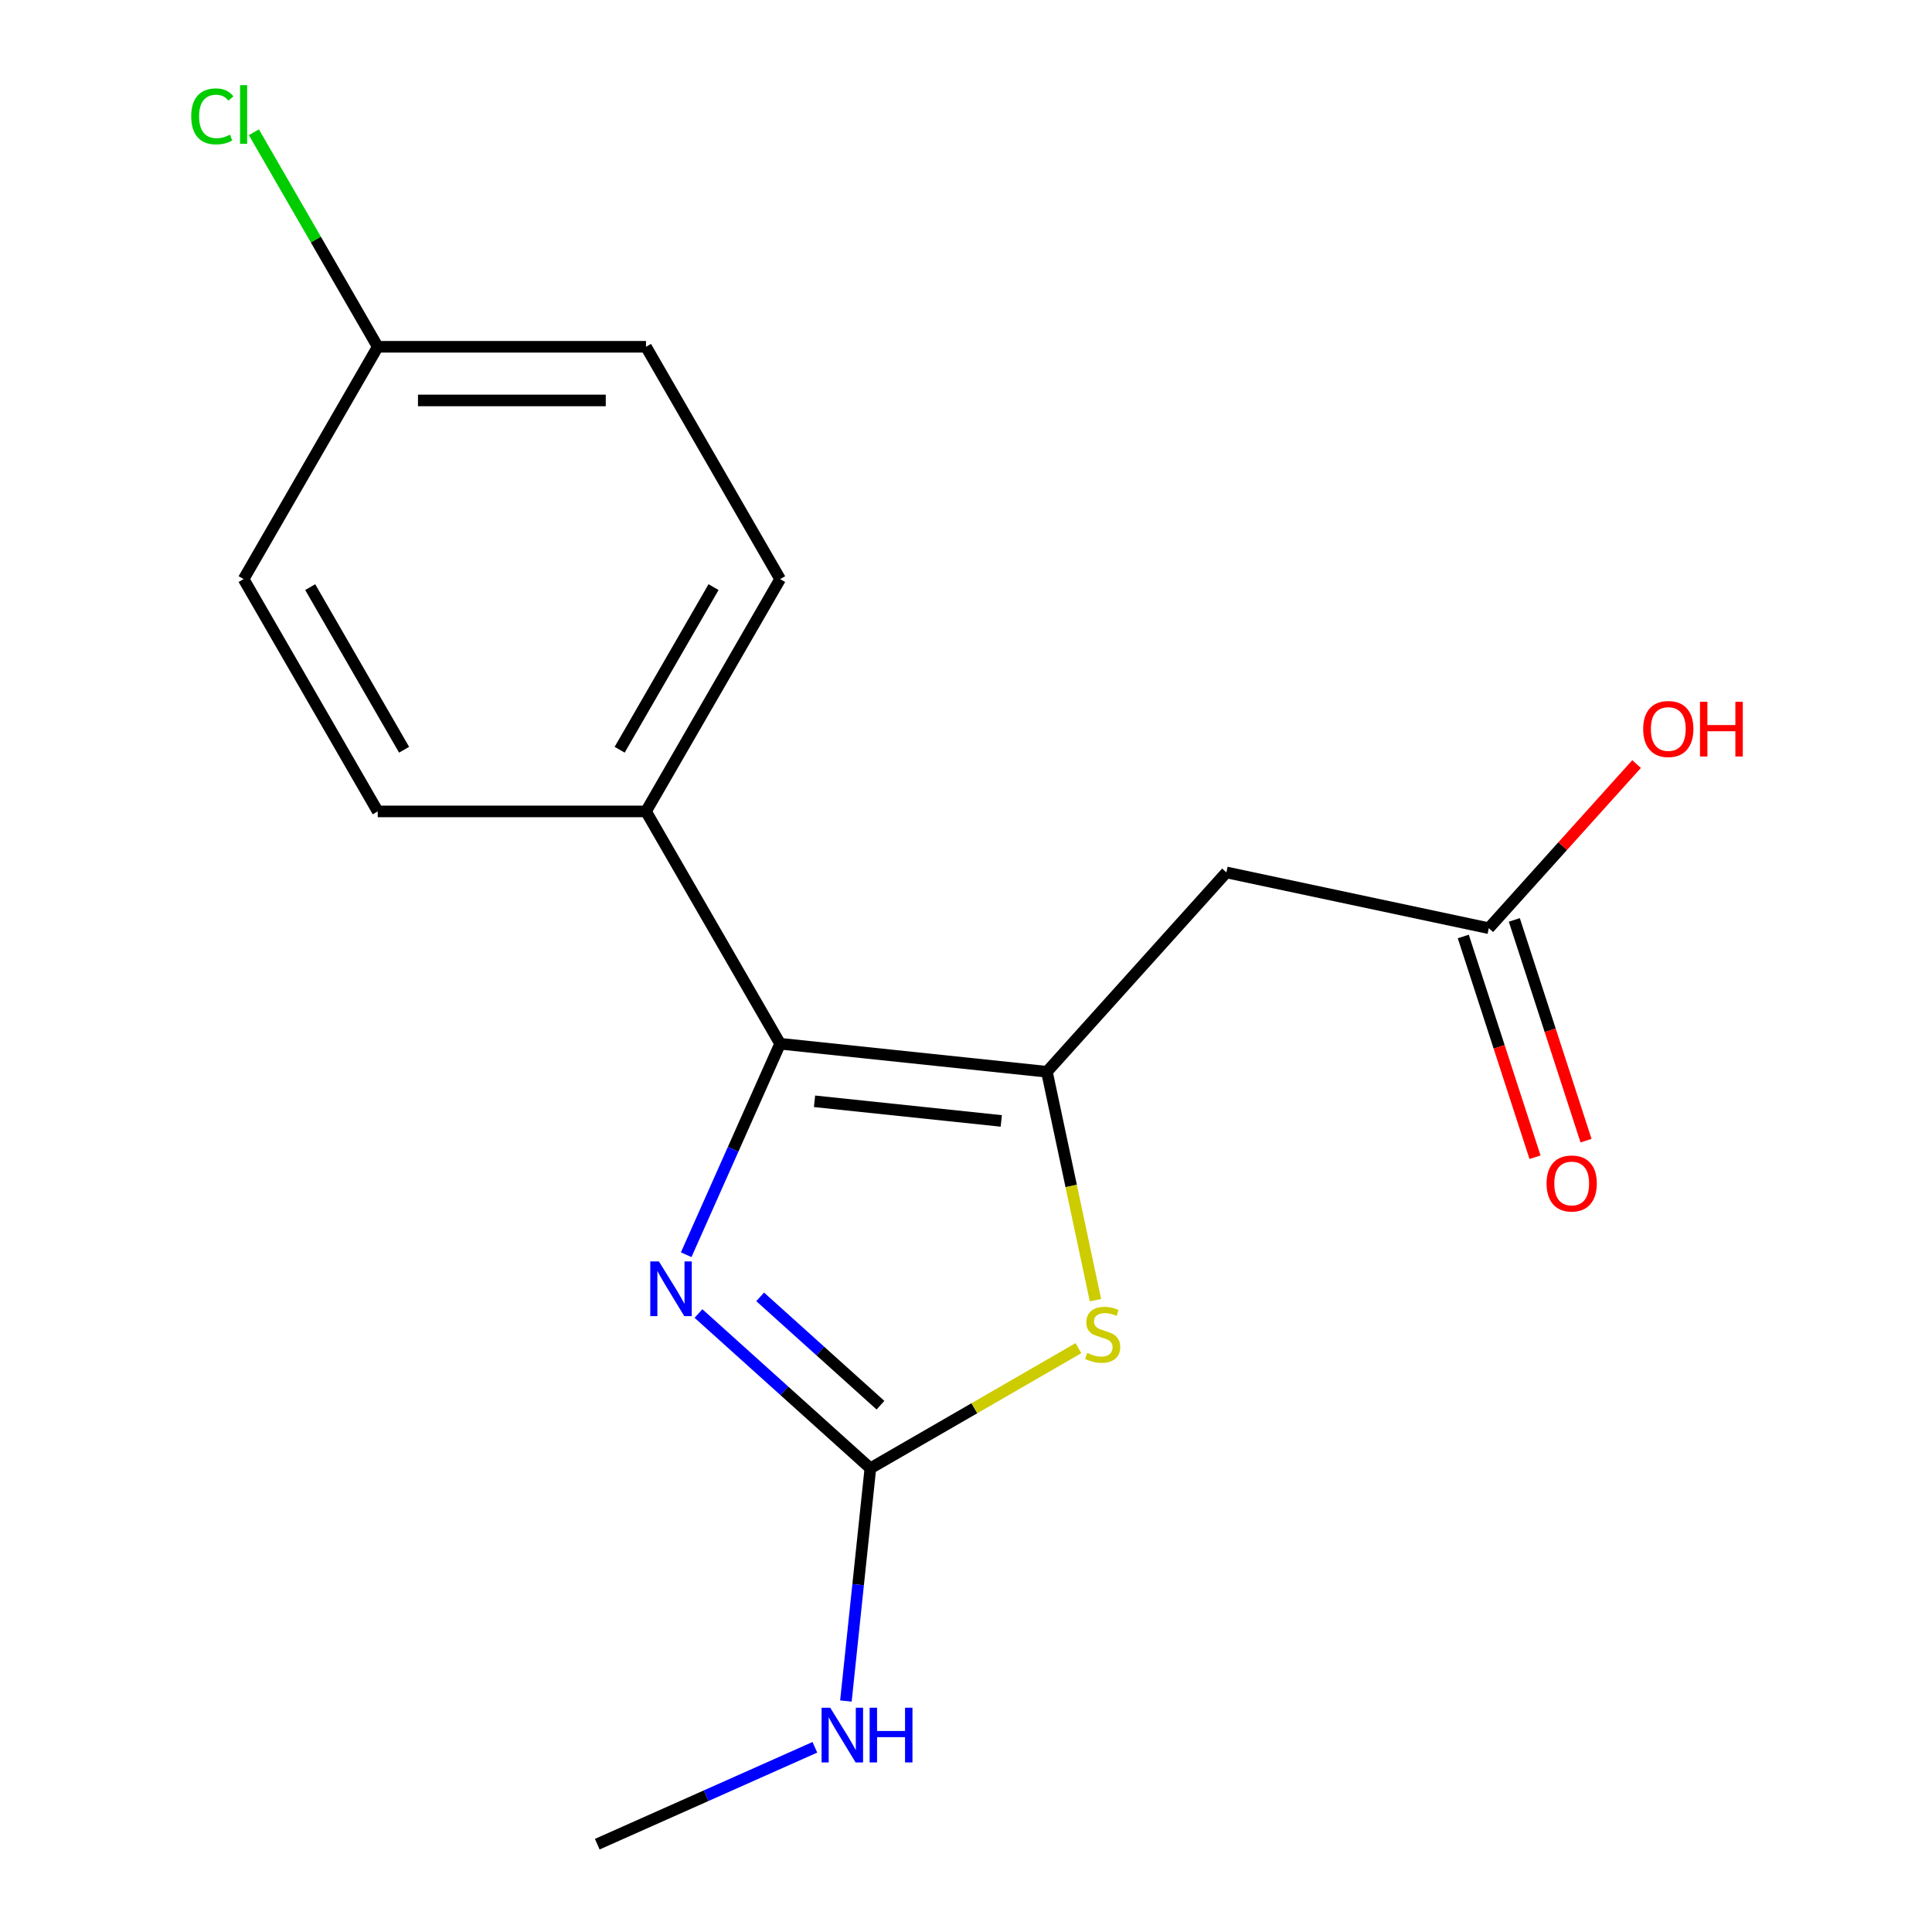 <?xml version='1.0' encoding='iso-8859-1'?>
<svg version='1.1' baseProfile='full'
              xmlns='http://www.w3.org/2000/svg'
                      xmlns:rdkit='http://www.rdkit.org/xml'
                      xmlns:xlink='http://www.w3.org/1999/xlink'
                  xml:space='preserve'
width='1000px' height='1000px' viewBox='0 0 1000 1000'>
<!-- END OF HEADER -->
<rect style='opacity:1.0;fill:#FFFFFF;stroke:none' width='1000' height='1000' x='0' y='0'> </rect>
<path class='bond-0' d='M 541.878,554.747 L 403.791,540.233' style='fill:none;fill-rule:evenodd;stroke:#000000;stroke-width:6px;stroke-linecap:butt;stroke-linejoin:miter;stroke-opacity:1' />
<path class='bond-0' d='M 518.263,580.187 L 421.602,570.028' style='fill:none;fill-rule:evenodd;stroke:#000000;stroke-width:6px;stroke-linecap:butt;stroke-linejoin:miter;stroke-opacity:1' />
<path class='bond-3' d='M 541.878,554.747 L 554.443,613.858' style='fill:none;fill-rule:evenodd;stroke:#000000;stroke-width:6px;stroke-linecap:butt;stroke-linejoin:miter;stroke-opacity:1' />
<path class='bond-3' d='M 554.443,613.858 L 567.007,672.969' style='fill:none;fill-rule:evenodd;stroke:#CCCC00;stroke-width:6px;stroke-linecap:butt;stroke-linejoin:miter;stroke-opacity:1' />
<path class='bond-4' d='M 541.878,554.747 L 634.785,451.563' style='fill:none;fill-rule:evenodd;stroke:#000000;stroke-width:6px;stroke-linecap:butt;stroke-linejoin:miter;stroke-opacity:1' />
<path class='bond-1' d='M 403.791,540.233 L 379.479,594.84' style='fill:none;fill-rule:evenodd;stroke:#000000;stroke-width:6px;stroke-linecap:butt;stroke-linejoin:miter;stroke-opacity:1' />
<path class='bond-1' d='M 379.479,594.84 L 355.167,649.446' style='fill:none;fill-rule:evenodd;stroke:#0000FF;stroke-width:6px;stroke-linecap:butt;stroke-linejoin:miter;stroke-opacity:1' />
<path class='bond-6' d='M 403.791,540.233 L 334.368,419.988' style='fill:none;fill-rule:evenodd;stroke:#000000;stroke-width:6px;stroke-linecap:butt;stroke-linejoin:miter;stroke-opacity:1' />
<path class='bond-17' d='M 361.528,679.873 L 406.015,719.928' style='fill:none;fill-rule:evenodd;stroke:#0000FF;stroke-width:6px;stroke-linecap:butt;stroke-linejoin:miter;stroke-opacity:1' />
<path class='bond-17' d='M 406.015,719.928 L 450.501,759.984' style='fill:none;fill-rule:evenodd;stroke:#000000;stroke-width:6px;stroke-linecap:butt;stroke-linejoin:miter;stroke-opacity:1' />
<path class='bond-17' d='M 393.456,671.253 L 424.596,699.292' style='fill:none;fill-rule:evenodd;stroke:#0000FF;stroke-width:6px;stroke-linecap:butt;stroke-linejoin:miter;stroke-opacity:1' />
<path class='bond-17' d='M 424.596,699.292 L 455.736,727.331' style='fill:none;fill-rule:evenodd;stroke:#000000;stroke-width:6px;stroke-linecap:butt;stroke-linejoin:miter;stroke-opacity:1' />
<path class='bond-2' d='M 450.501,759.984 L 504.348,728.895' style='fill:none;fill-rule:evenodd;stroke:#000000;stroke-width:6px;stroke-linecap:butt;stroke-linejoin:miter;stroke-opacity:1' />
<path class='bond-2' d='M 504.348,728.895 L 558.195,697.807' style='fill:none;fill-rule:evenodd;stroke:#CCCC00;stroke-width:6px;stroke-linecap:butt;stroke-linejoin:miter;stroke-opacity:1' />
<path class='bond-7' d='M 450.501,759.984 L 444.171,820.212' style='fill:none;fill-rule:evenodd;stroke:#000000;stroke-width:6px;stroke-linecap:butt;stroke-linejoin:miter;stroke-opacity:1' />
<path class='bond-7' d='M 444.171,820.212 L 437.84,880.44' style='fill:none;fill-rule:evenodd;stroke:#0000FF;stroke-width:6px;stroke-linecap:butt;stroke-linejoin:miter;stroke-opacity:1' />
<path class='bond-5' d='M 634.785,451.563 L 770.599,480.431' style='fill:none;fill-rule:evenodd;stroke:#000000;stroke-width:6px;stroke-linecap:butt;stroke-linejoin:miter;stroke-opacity:1' />
<path class='bond-8' d='M 757.394,484.722 L 775.956,541.852' style='fill:none;fill-rule:evenodd;stroke:#000000;stroke-width:6px;stroke-linecap:butt;stroke-linejoin:miter;stroke-opacity:1' />
<path class='bond-8' d='M 775.956,541.852 L 794.519,598.982' style='fill:none;fill-rule:evenodd;stroke:#FF0000;stroke-width:6px;stroke-linecap:butt;stroke-linejoin:miter;stroke-opacity:1' />
<path class='bond-8' d='M 783.804,476.141 L 802.367,533.271' style='fill:none;fill-rule:evenodd;stroke:#000000;stroke-width:6px;stroke-linecap:butt;stroke-linejoin:miter;stroke-opacity:1' />
<path class='bond-8' d='M 802.367,533.271 L 820.93,590.401' style='fill:none;fill-rule:evenodd;stroke:#FF0000;stroke-width:6px;stroke-linecap:butt;stroke-linejoin:miter;stroke-opacity:1' />
<path class='bond-12' d='M 770.599,480.431 L 808.845,437.955' style='fill:none;fill-rule:evenodd;stroke:#000000;stroke-width:6px;stroke-linecap:butt;stroke-linejoin:miter;stroke-opacity:1' />
<path class='bond-12' d='M 808.845,437.955 L 847.091,395.479' style='fill:none;fill-rule:evenodd;stroke:#FF0000;stroke-width:6px;stroke-linecap:butt;stroke-linejoin:miter;stroke-opacity:1' />
<path class='bond-9' d='M 334.368,419.988 L 403.791,299.742' style='fill:none;fill-rule:evenodd;stroke:#000000;stroke-width:6px;stroke-linecap:butt;stroke-linejoin:miter;stroke-opacity:1' />
<path class='bond-9' d='M 320.732,388.066 L 369.329,303.894' style='fill:none;fill-rule:evenodd;stroke:#000000;stroke-width:6px;stroke-linecap:butt;stroke-linejoin:miter;stroke-opacity:1' />
<path class='bond-10' d='M 334.368,419.988 L 195.52,419.988' style='fill:none;fill-rule:evenodd;stroke:#000000;stroke-width:6px;stroke-linecap:butt;stroke-linejoin:miter;stroke-opacity:1' />
<path class='bond-16' d='M 421.776,904.398 L 365.46,929.472' style='fill:none;fill-rule:evenodd;stroke:#0000FF;stroke-width:6px;stroke-linecap:butt;stroke-linejoin:miter;stroke-opacity:1' />
<path class='bond-16' d='M 365.46,929.472 L 309.144,954.545' style='fill:none;fill-rule:evenodd;stroke:#000000;stroke-width:6px;stroke-linecap:butt;stroke-linejoin:miter;stroke-opacity:1' />
<path class='bond-13' d='M 403.791,299.742 L 334.368,179.497' style='fill:none;fill-rule:evenodd;stroke:#000000;stroke-width:6px;stroke-linecap:butt;stroke-linejoin:miter;stroke-opacity:1' />
<path class='bond-14' d='M 195.52,419.988 L 126.096,299.742' style='fill:none;fill-rule:evenodd;stroke:#000000;stroke-width:6px;stroke-linecap:butt;stroke-linejoin:miter;stroke-opacity:1' />
<path class='bond-14' d='M 209.156,388.066 L 160.559,303.894' style='fill:none;fill-rule:evenodd;stroke:#000000;stroke-width:6px;stroke-linecap:butt;stroke-linejoin:miter;stroke-opacity:1' />
<path class='bond-11' d='M 195.52,179.497 L 126.096,299.742' style='fill:none;fill-rule:evenodd;stroke:#000000;stroke-width:6px;stroke-linecap:butt;stroke-linejoin:miter;stroke-opacity:1' />
<path class='bond-15' d='M 195.52,179.497 L 163.464,123.974' style='fill:none;fill-rule:evenodd;stroke:#000000;stroke-width:6px;stroke-linecap:butt;stroke-linejoin:miter;stroke-opacity:1' />
<path class='bond-15' d='M 163.464,123.974 L 131.408,68.451' style='fill:none;fill-rule:evenodd;stroke:#00CC00;stroke-width:6px;stroke-linecap:butt;stroke-linejoin:miter;stroke-opacity:1' />
<path class='bond-18' d='M 195.52,179.497 L 334.368,179.497' style='fill:none;fill-rule:evenodd;stroke:#000000;stroke-width:6px;stroke-linecap:butt;stroke-linejoin:miter;stroke-opacity:1' />
<path class='bond-18' d='M 216.347,207.266 L 313.541,207.266' style='fill:none;fill-rule:evenodd;stroke:#000000;stroke-width:6px;stroke-linecap:butt;stroke-linejoin:miter;stroke-opacity:1' />
<path  class='atom-2' d='M 341.057 652.917
L 350.337 667.917
Q 351.257 669.397, 352.737 672.077
Q 354.217 674.757, 354.297 674.917
L 354.297 652.917
L 358.057 652.917
L 358.057 681.237
L 354.177 681.237
L 344.217 664.837
Q 343.057 662.917, 341.817 660.717
Q 340.617 658.517, 340.257 657.837
L 340.257 681.237
L 336.577 681.237
L 336.577 652.917
L 341.057 652.917
' fill='#0000FF'/>
<path  class='atom-4' d='M 562.746 700.28
Q 563.066 700.4, 564.386 700.96
Q 565.706 701.52, 567.146 701.88
Q 568.626 702.2, 570.066 702.2
Q 572.746 702.2, 574.306 700.92
Q 575.866 699.6, 575.866 697.32
Q 575.866 695.76, 575.066 694.8
Q 574.306 693.84, 573.106 693.32
Q 571.906 692.8, 569.906 692.2
Q 567.386 691.44, 565.866 690.72
Q 564.386 690, 563.306 688.48
Q 562.266 686.96, 562.266 684.4
Q 562.266 680.84, 564.666 678.64
Q 567.106 676.44, 571.906 676.44
Q 575.186 676.44, 578.906 678
L 577.986 681.08
Q 574.586 679.68, 572.026 679.68
Q 569.266 679.68, 567.746 680.84
Q 566.226 681.96, 566.266 683.92
Q 566.266 685.44, 567.026 686.36
Q 567.826 687.28, 568.946 687.8
Q 570.106 688.32, 572.026 688.92
Q 574.586 689.72, 576.106 690.52
Q 577.626 691.32, 578.706 692.96
Q 579.826 694.56, 579.826 697.32
Q 579.826 701.24, 577.186 703.36
Q 574.586 705.44, 570.226 705.44
Q 567.706 705.44, 565.786 704.88
Q 563.906 704.36, 561.666 703.44
L 562.746 700.28
' fill='#CCCC00'/>
<path  class='atom-8' d='M 429.727 883.911
L 439.007 898.911
Q 439.927 900.391, 441.407 903.071
Q 442.887 905.751, 442.967 905.911
L 442.967 883.911
L 446.727 883.911
L 446.727 912.231
L 442.847 912.231
L 432.887 895.831
Q 431.727 893.911, 430.487 891.711
Q 429.287 889.511, 428.927 888.831
L 428.927 912.231
L 425.247 912.231
L 425.247 883.911
L 429.727 883.911
' fill='#0000FF'/>
<path  class='atom-8' d='M 450.127 883.911
L 453.967 883.911
L 453.967 895.951
L 468.447 895.951
L 468.447 883.911
L 472.287 883.911
L 472.287 912.231
L 468.447 912.231
L 468.447 899.151
L 453.967 899.151
L 453.967 912.231
L 450.127 912.231
L 450.127 883.911
' fill='#0000FF'/>
<path  class='atom-9' d='M 800.505 612.563
Q 800.505 605.763, 803.865 601.963
Q 807.225 598.163, 813.505 598.163
Q 819.785 598.163, 823.145 601.963
Q 826.505 605.763, 826.505 612.563
Q 826.505 619.443, 823.105 623.363
Q 819.705 627.243, 813.505 627.243
Q 807.265 627.243, 803.865 623.363
Q 800.505 619.483, 800.505 612.563
M 813.505 624.043
Q 817.825 624.043, 820.145 621.163
Q 822.505 618.243, 822.505 612.563
Q 822.505 607.003, 820.145 604.203
Q 817.825 601.363, 813.505 601.363
Q 809.185 601.363, 806.825 604.163
Q 804.505 606.963, 804.505 612.563
Q 804.505 618.283, 806.825 621.163
Q 809.185 624.043, 813.505 624.043
' fill='#FF0000'/>
<path  class='atom-13' d='M 850.506 377.327
Q 850.506 370.527, 853.866 366.727
Q 857.226 362.927, 863.506 362.927
Q 869.786 362.927, 873.146 366.727
Q 876.506 370.527, 876.506 377.327
Q 876.506 384.207, 873.106 388.127
Q 869.706 392.007, 863.506 392.007
Q 857.266 392.007, 853.866 388.127
Q 850.506 384.247, 850.506 377.327
M 863.506 388.807
Q 867.826 388.807, 870.146 385.927
Q 872.506 383.007, 872.506 377.327
Q 872.506 371.767, 870.146 368.967
Q 867.826 366.127, 863.506 366.127
Q 859.186 366.127, 856.826 368.927
Q 854.506 371.727, 854.506 377.327
Q 854.506 383.047, 856.826 385.927
Q 859.186 388.807, 863.506 388.807
' fill='#FF0000'/>
<path  class='atom-13' d='M 879.906 363.247
L 883.746 363.247
L 883.746 375.287
L 898.226 375.287
L 898.226 363.247
L 902.066 363.247
L 902.066 391.567
L 898.226 391.567
L 898.226 378.487
L 883.746 378.487
L 883.746 391.567
L 879.906 391.567
L 879.906 363.247
' fill='#FF0000'/>
<path  class='atom-16' d='M 98.976 60.231
Q 98.976 53.191, 102.256 49.511
Q 105.576 45.791, 111.856 45.791
Q 117.696 45.791, 120.816 49.911
L 118.176 52.071
Q 115.896 49.071, 111.856 49.071
Q 107.576 49.071, 105.296 51.951
Q 103.056 54.791, 103.056 60.231
Q 103.056 65.831, 105.376 68.711
Q 107.736 71.591, 112.296 71.591
Q 115.416 71.591, 119.056 69.711
L 120.176 72.711
Q 118.696 73.671, 116.456 74.231
Q 114.216 74.791, 111.736 74.791
Q 105.576 74.791, 102.256 71.031
Q 98.976 67.271, 98.976 60.231
' fill='#00CC00'/>
<path  class='atom-16' d='M 124.256 44.071
L 127.936 44.071
L 127.936 74.431
L 124.256 74.431
L 124.256 44.071
' fill='#00CC00'/>
</svg>
